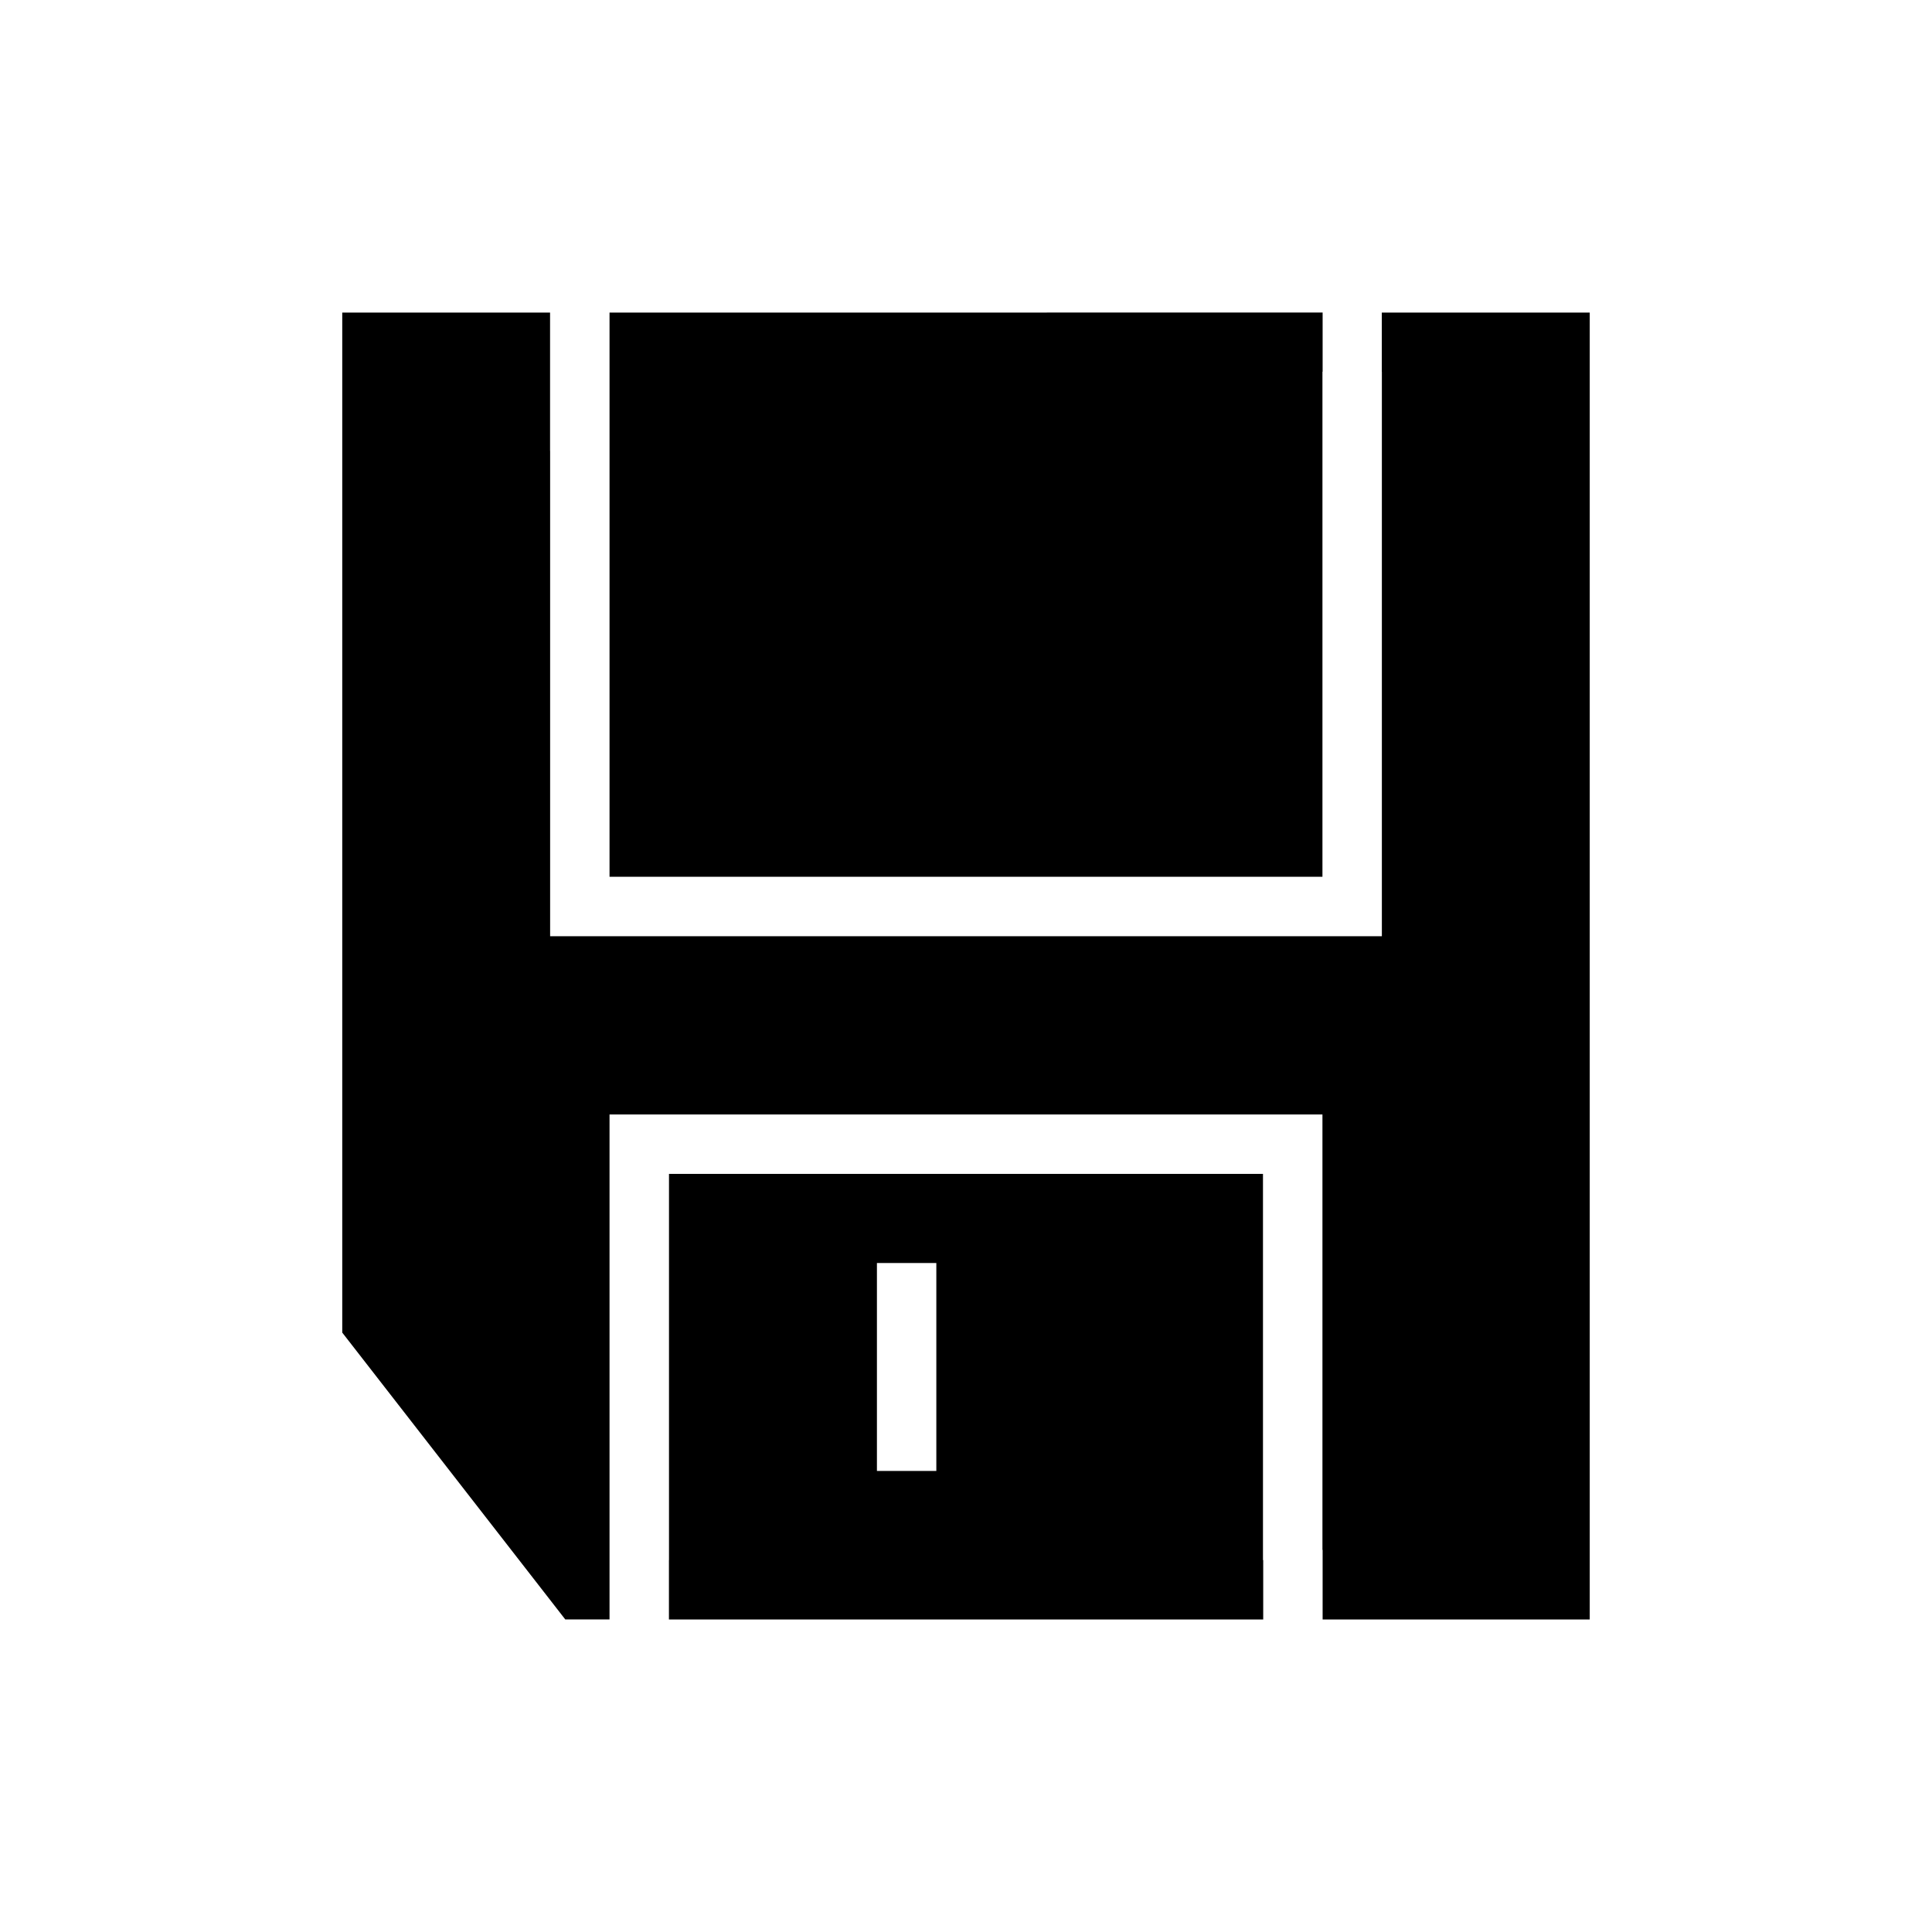 <?xml version="1.0" encoding="UTF-8"?>
<!-- Uploaded to: SVG Repo, www.svgrepo.com, Generator: SVG Repo Mixer Tools -->
<svg fill="#000000" width="800px" height="800px" version="1.1" viewBox="144 144 512 512" xmlns="http://www.w3.org/2000/svg">
 <path d="m234.7 226.83v270.32l59.102 76.016h11.73v-133.82h188.93v115.38h0.047v18.449h70.789v-346.34h-55.105v15.684h0.016v149.59h-220.42v-128.63h-0.016v-36.641zm70.832 0v149.52h188.93v-133.84h0.047v-15.684zm15.758 228.26v102.34h-0.016v15.746h157.49v-15.746h-0.062v-102.34zm55.105 23.617h15.742v55.105h-15.742z" fill-rule="evenodd"/>
</svg>